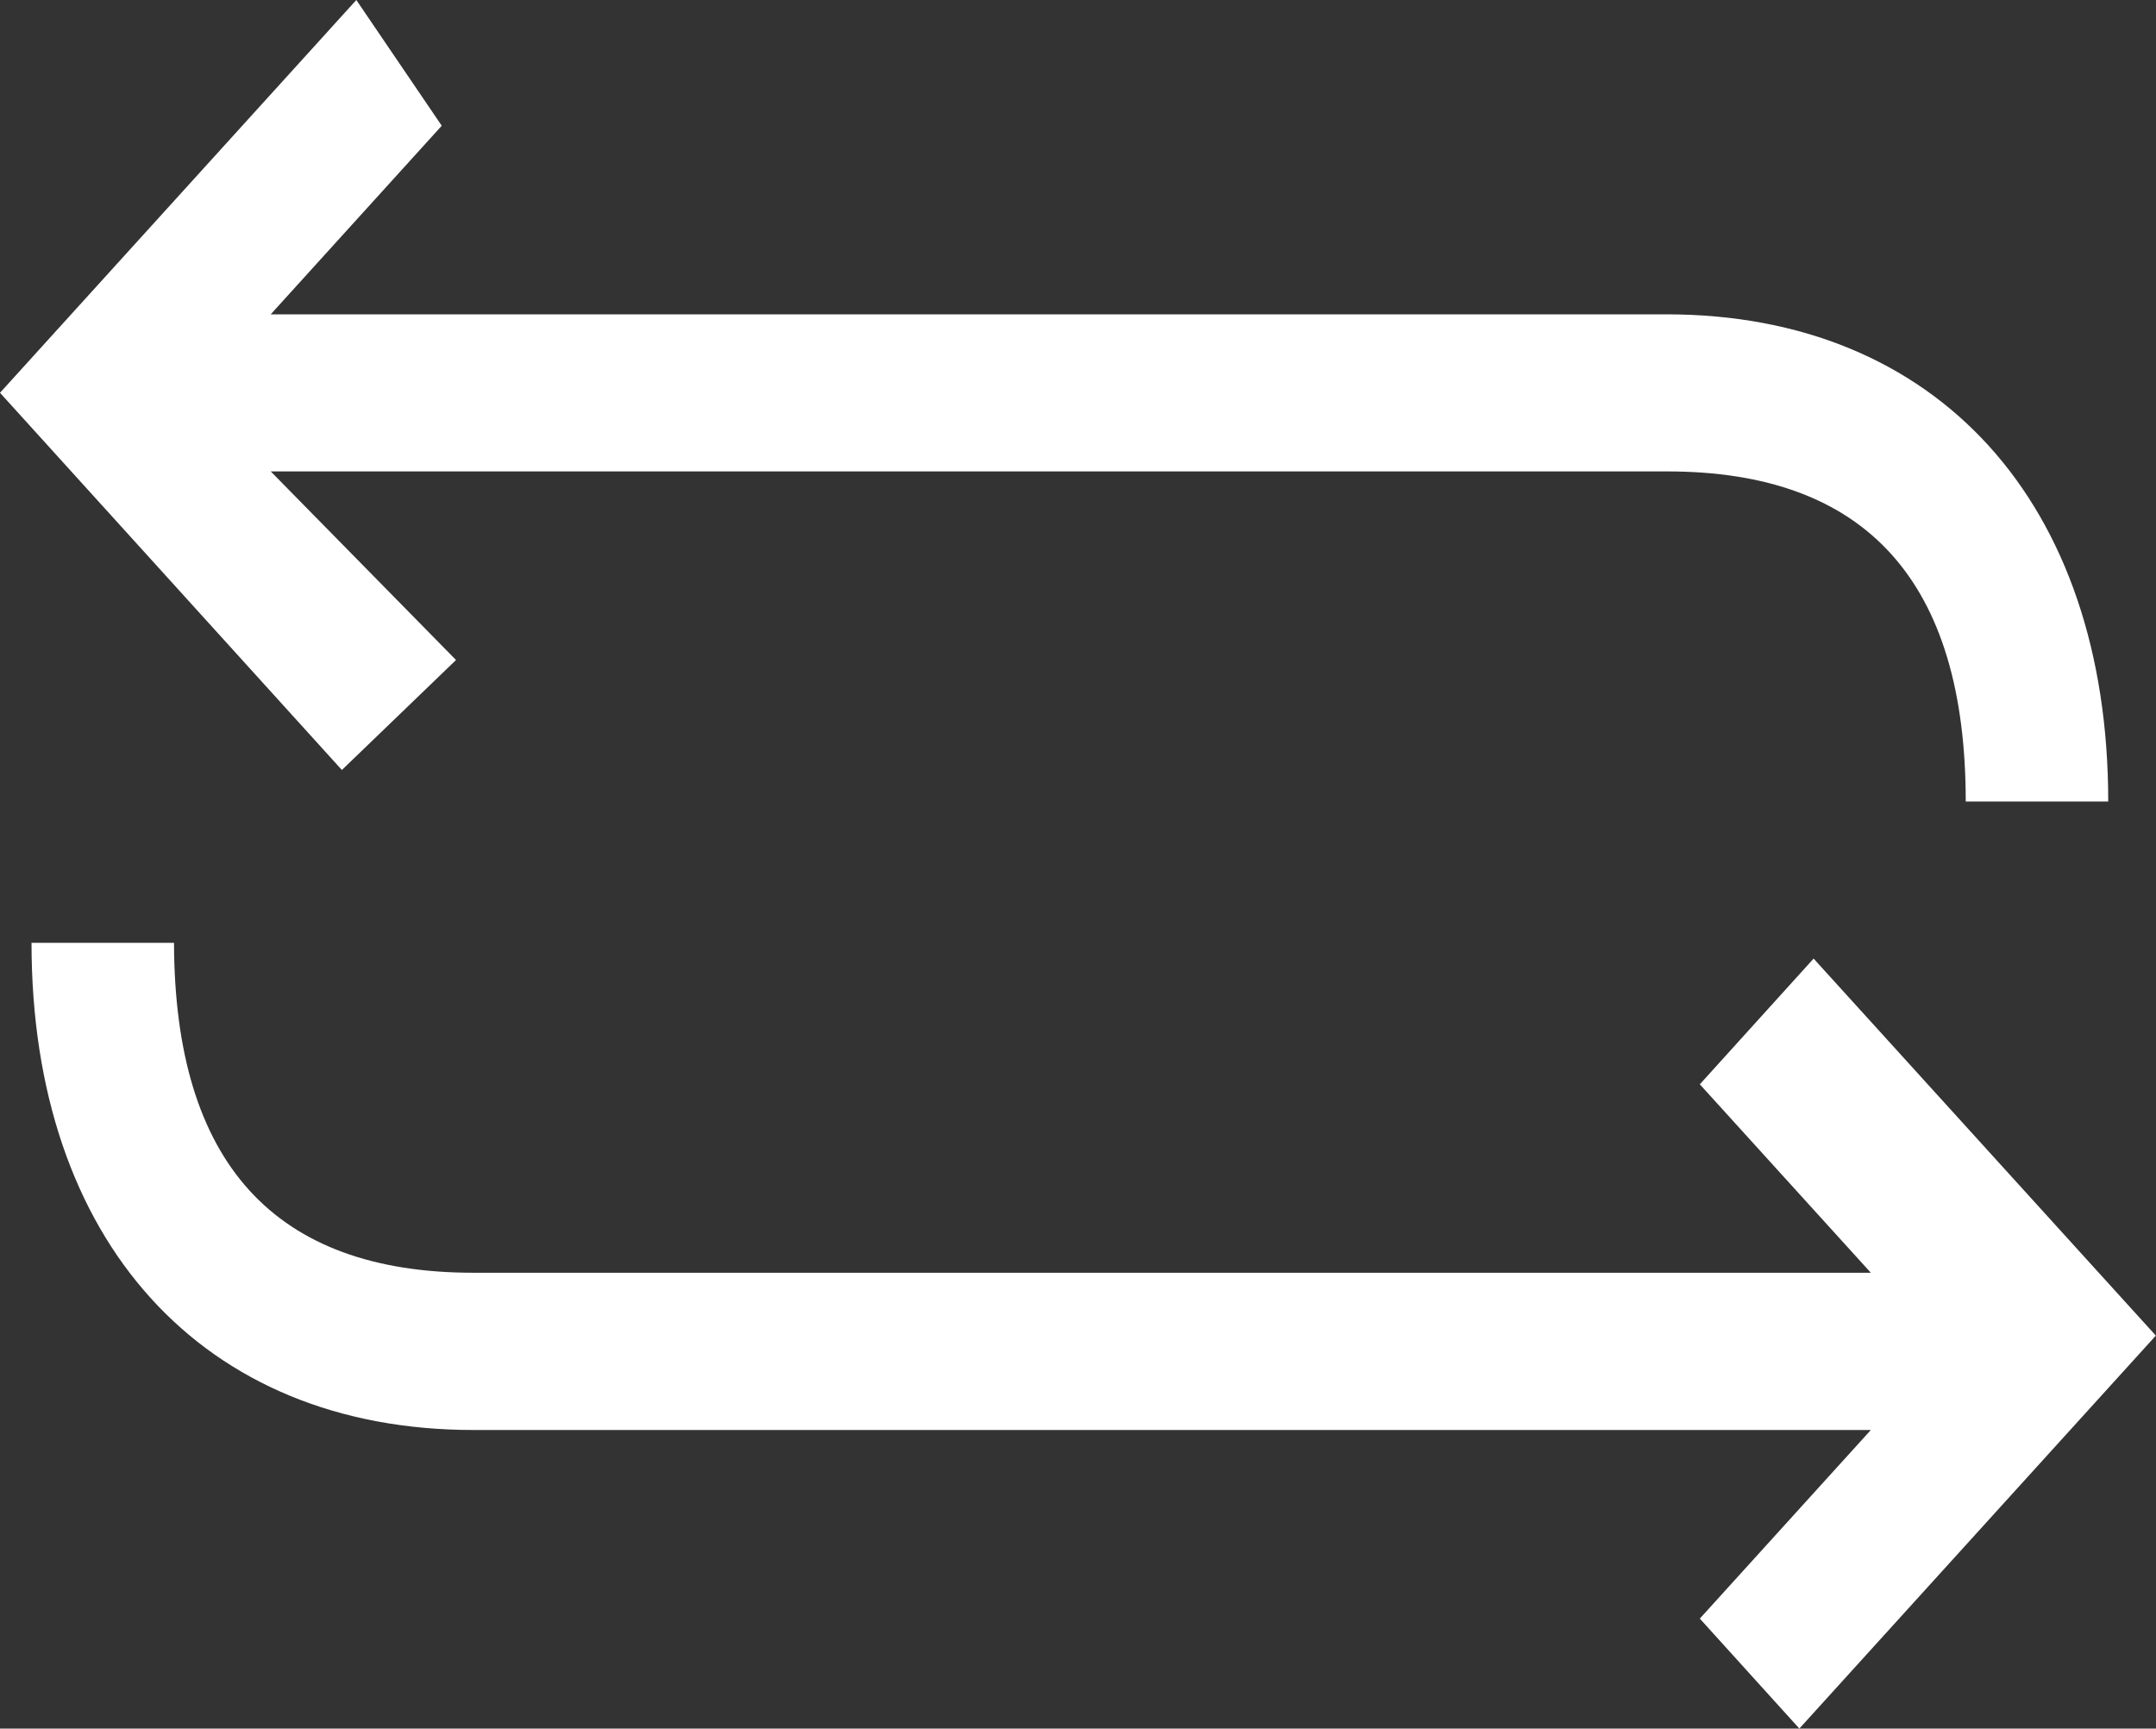 <svg id="Layer_1" data-name="Layer 1" xmlns="http://www.w3.org/2000/svg" viewBox="0 0 129.97 104.21"><rect x="0" y="0" width="129.97" height="104.21" fill="#333333" stroke="none"/><defs><style>.cls-1{fill:#fff;}</style></defs><title>flexibility_updated</title><g id="flexibility"><g id="Group_11" data-name="Group 11"><path id="Path_218" data-name="Path 218" class="cls-1" d="M593.64,329.79l-11.17-11.37h84.18q18,0,18,19.9h8.59c0-18-10.31-29.37-26.63-29.37H582.47l10.31-11.37L587.63,290l-21.48,23.68,20.61,22.74Z" transform="translate(-566.15 -290)"/><path id="Path_219" data-name="Path 219" class="cls-1" d="M668.62,355.37l10.31,11.36H594.69q-18,0-18.05-19.89h-8.59c0,18,10.32,29.37,26.64,29.37h84.24l-10.31,11.37,6,6.63,21.49-23.69-20.63-22.73Z" transform="translate(-566.15 -290)"/></g></g></svg>
